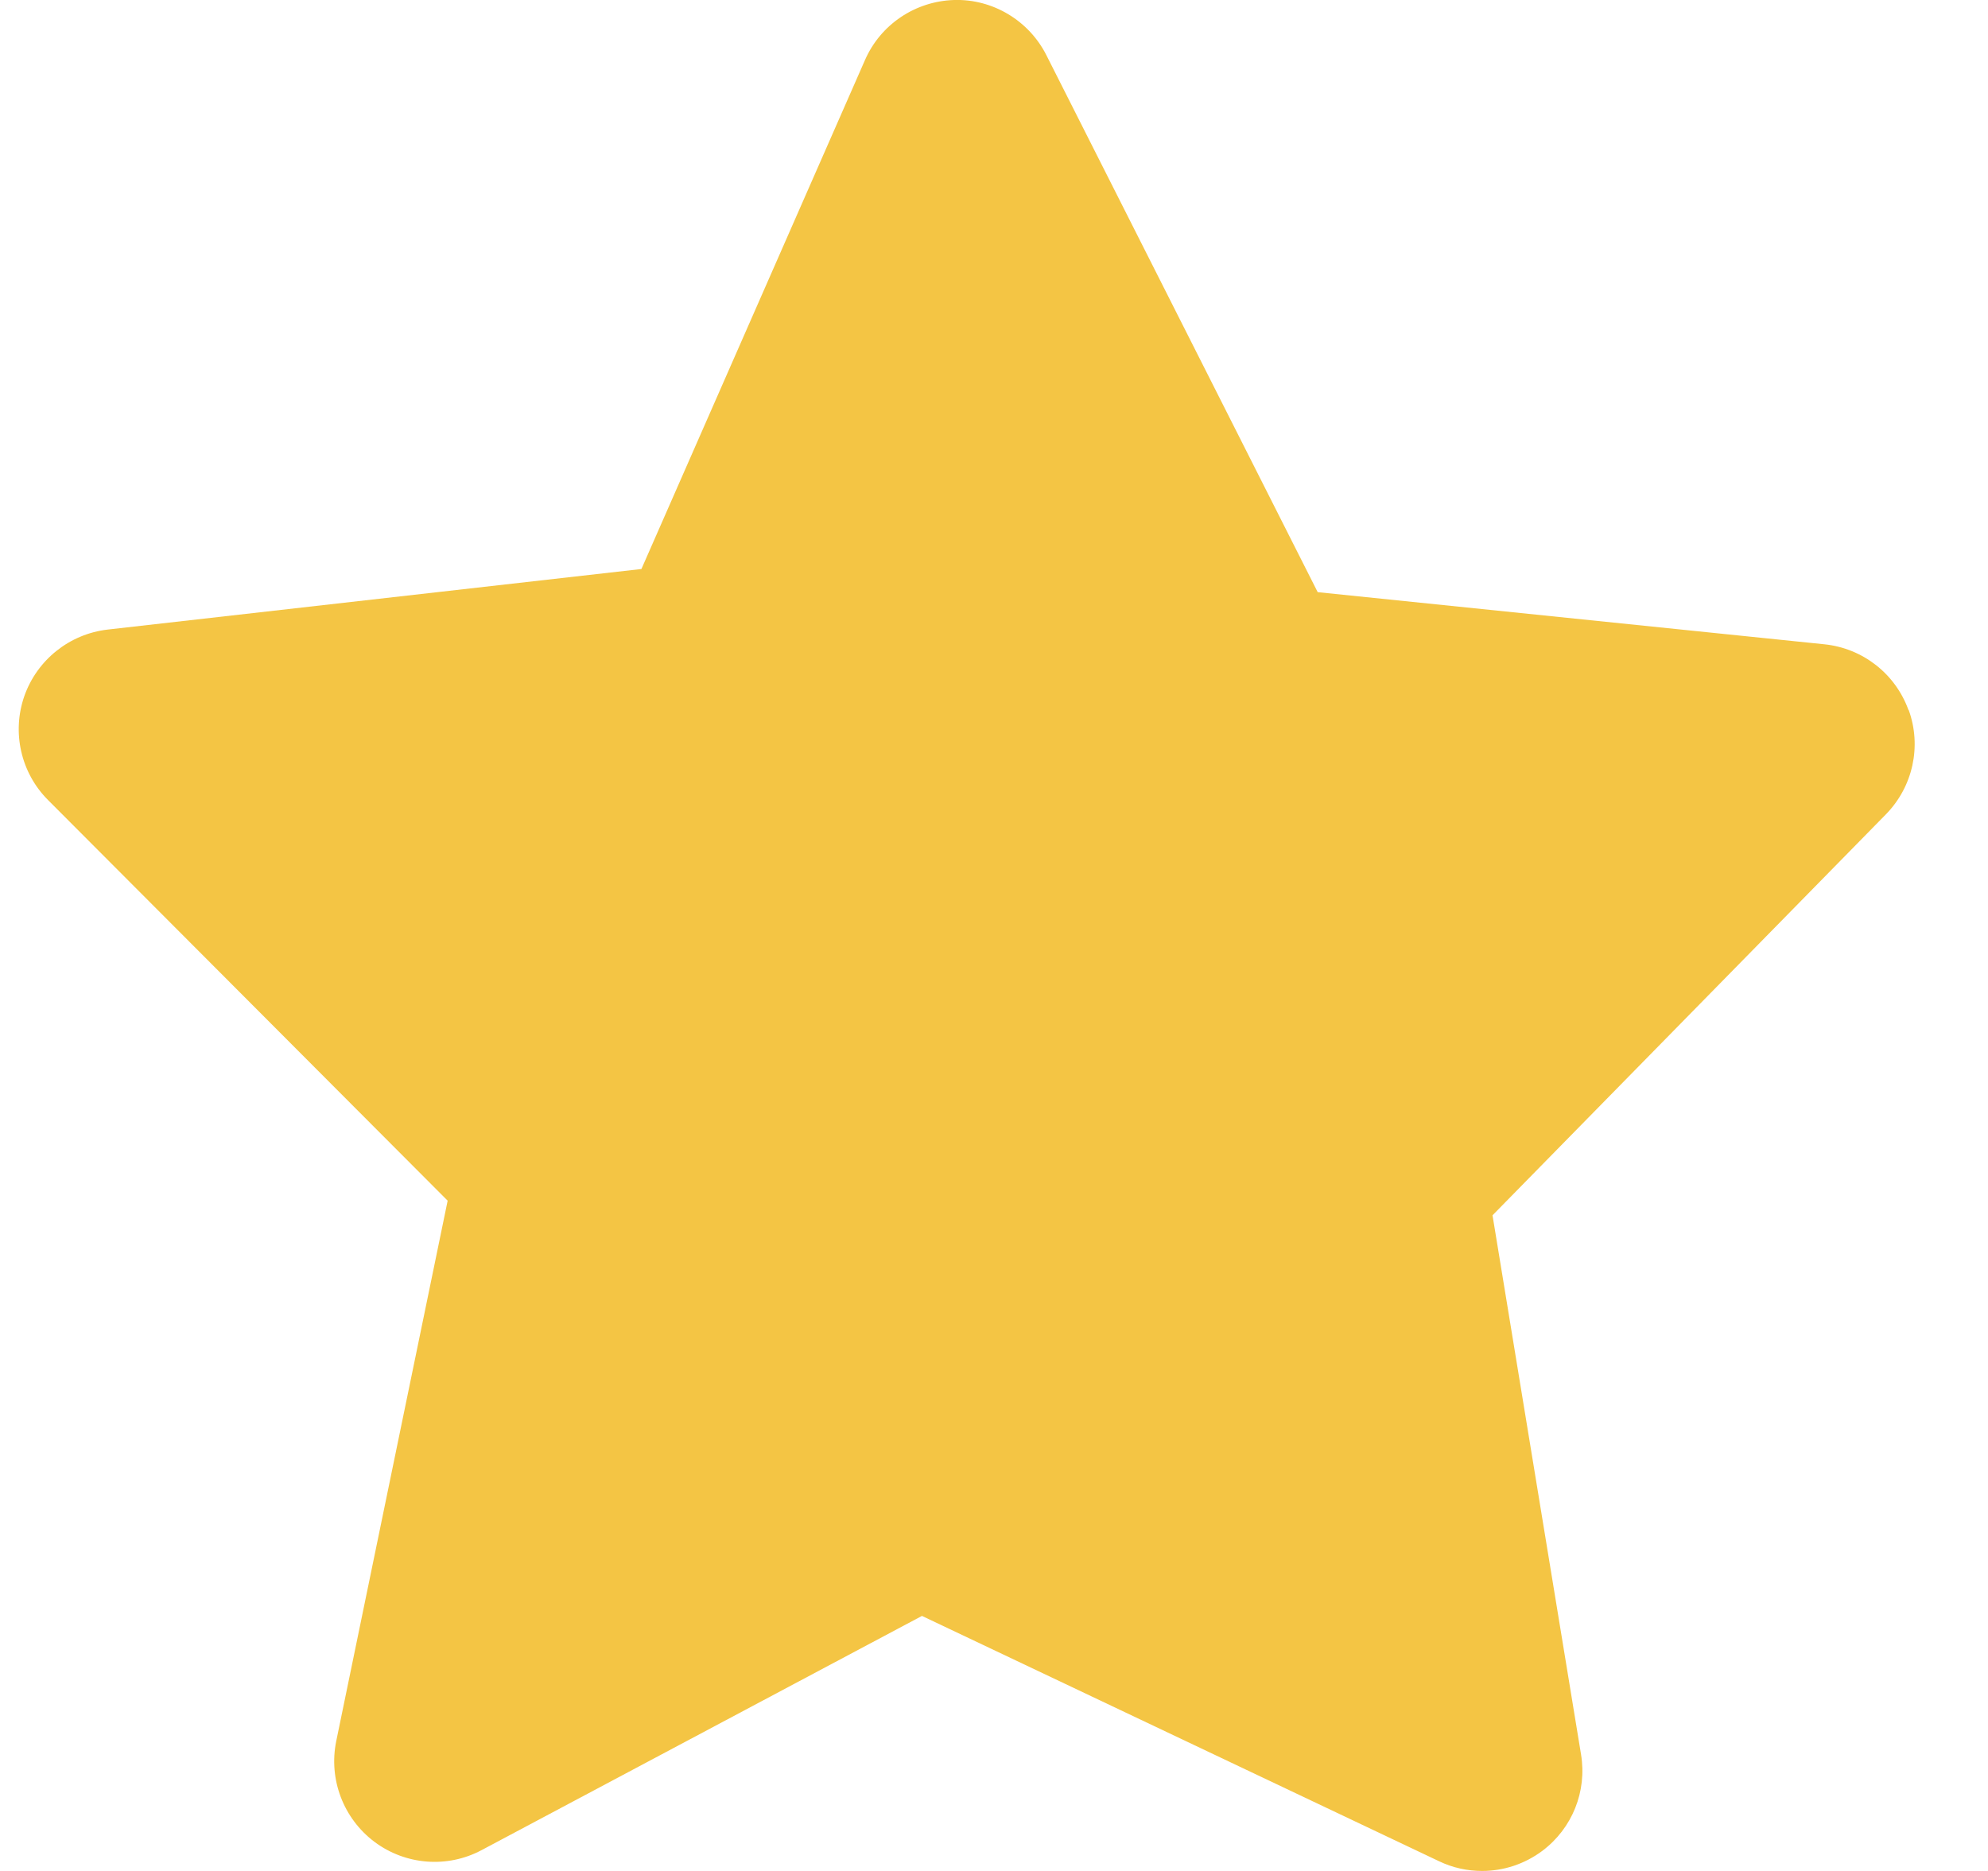 <svg width="17" height="16" viewBox="0 0 17 16" fill="none" xmlns="http://www.w3.org/2000/svg">
<path d="M16.32 6.072C16.208 5.762 15.929 5.544 15.602 5.51L11.268 5.064L8.948 0.472C8.799 0.176 8.489 -0.01 8.159 0C7.827 0.01 7.53 0.209 7.397 0.513L5.485 4.866L0.92 5.384C0.594 5.422 0.317 5.643 0.208 5.953C0.1 6.263 0.178 6.609 0.411 6.842L3.828 10.268L2.875 14.891C2.809 15.216 2.936 15.551 3.202 15.751C3.468 15.95 3.825 15.978 4.118 15.822L7.884 13.819L12.306 15.917C12.423 15.973 12.548 16 12.674 16C12.857 16 13.038 15.941 13.189 15.828C13.445 15.636 13.572 15.319 13.52 15.004L12.763 10.393L16.127 6.964C16.358 6.728 16.434 6.382 16.322 6.072H16.32Z" fill="#F4C544"/>
</svg>
